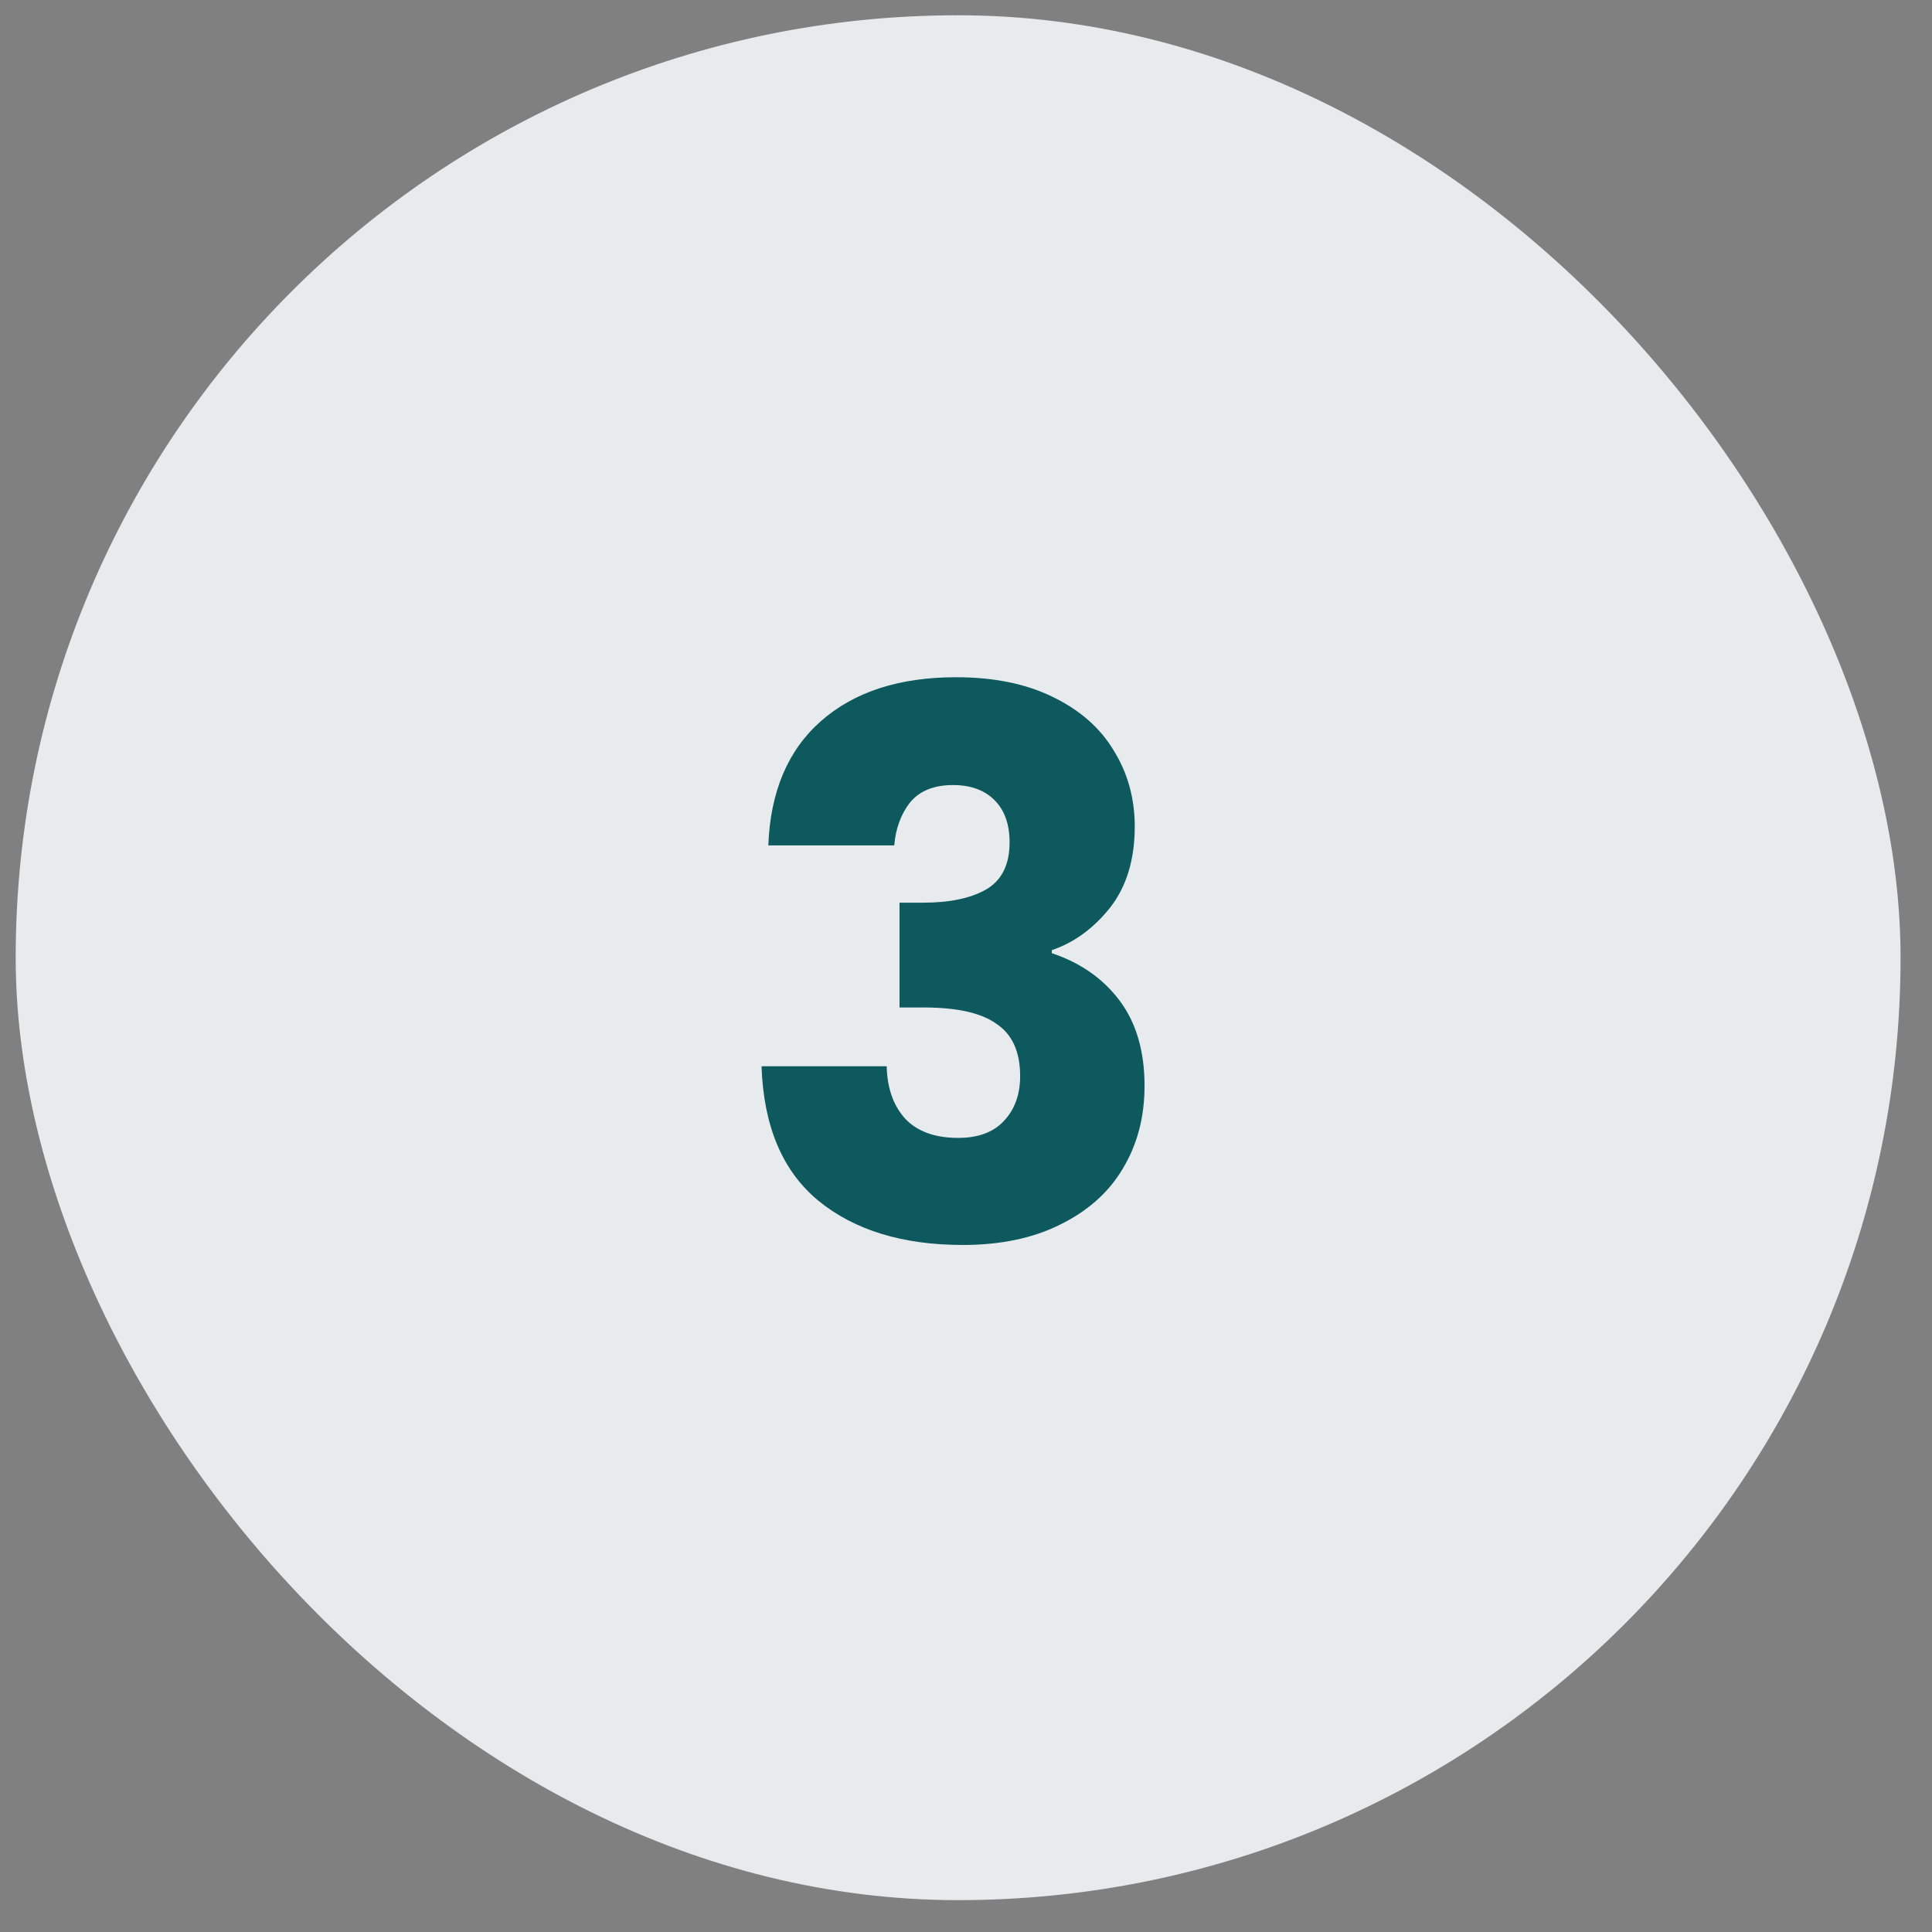 <svg width="41" height="41" viewBox="0 0 41 41" fill="none" xmlns="http://www.w3.org/2000/svg">
<rect x="0" y="0" width="41" height="41" fill="#808080" stroke="none"/>
<rect x="0.333" y="0.324" width="40" height="40" rx="20" fill="#E7EBEE"/>
<path d="M16.305 17.94C16.348 16.799 16.721 15.919 17.425 15.3C18.129 14.682 19.084 14.372 20.289 14.372C21.089 14.372 21.772 14.511 22.337 14.788C22.913 15.066 23.345 15.444 23.633 15.924C23.932 16.404 24.081 16.943 24.081 17.54C24.081 18.244 23.905 18.82 23.553 19.268C23.201 19.706 22.791 20.004 22.321 20.164V20.228C22.929 20.431 23.409 20.767 23.761 21.236C24.113 21.706 24.289 22.308 24.289 23.044C24.289 23.706 24.135 24.292 23.825 24.804C23.527 25.306 23.084 25.7 22.497 25.988C21.921 26.276 21.233 26.42 20.433 26.42C19.153 26.42 18.129 26.106 17.361 25.476C16.604 24.847 16.204 23.898 16.161 22.628H18.817C18.828 23.098 18.961 23.471 19.217 23.748C19.473 24.015 19.847 24.148 20.337 24.148C20.753 24.148 21.073 24.031 21.297 23.796C21.532 23.551 21.649 23.231 21.649 22.836C21.649 22.324 21.484 21.956 21.153 21.732C20.833 21.498 20.316 21.38 19.601 21.38H19.089V19.156H19.601C20.145 19.156 20.583 19.066 20.913 18.884C21.255 18.692 21.425 18.356 21.425 17.876C21.425 17.492 21.319 17.194 21.105 16.98C20.892 16.767 20.599 16.66 20.225 16.66C19.82 16.66 19.516 16.783 19.313 17.028C19.121 17.274 19.009 17.578 18.977 17.94H16.305Z" fill="#0D595D"/>
</svg>
